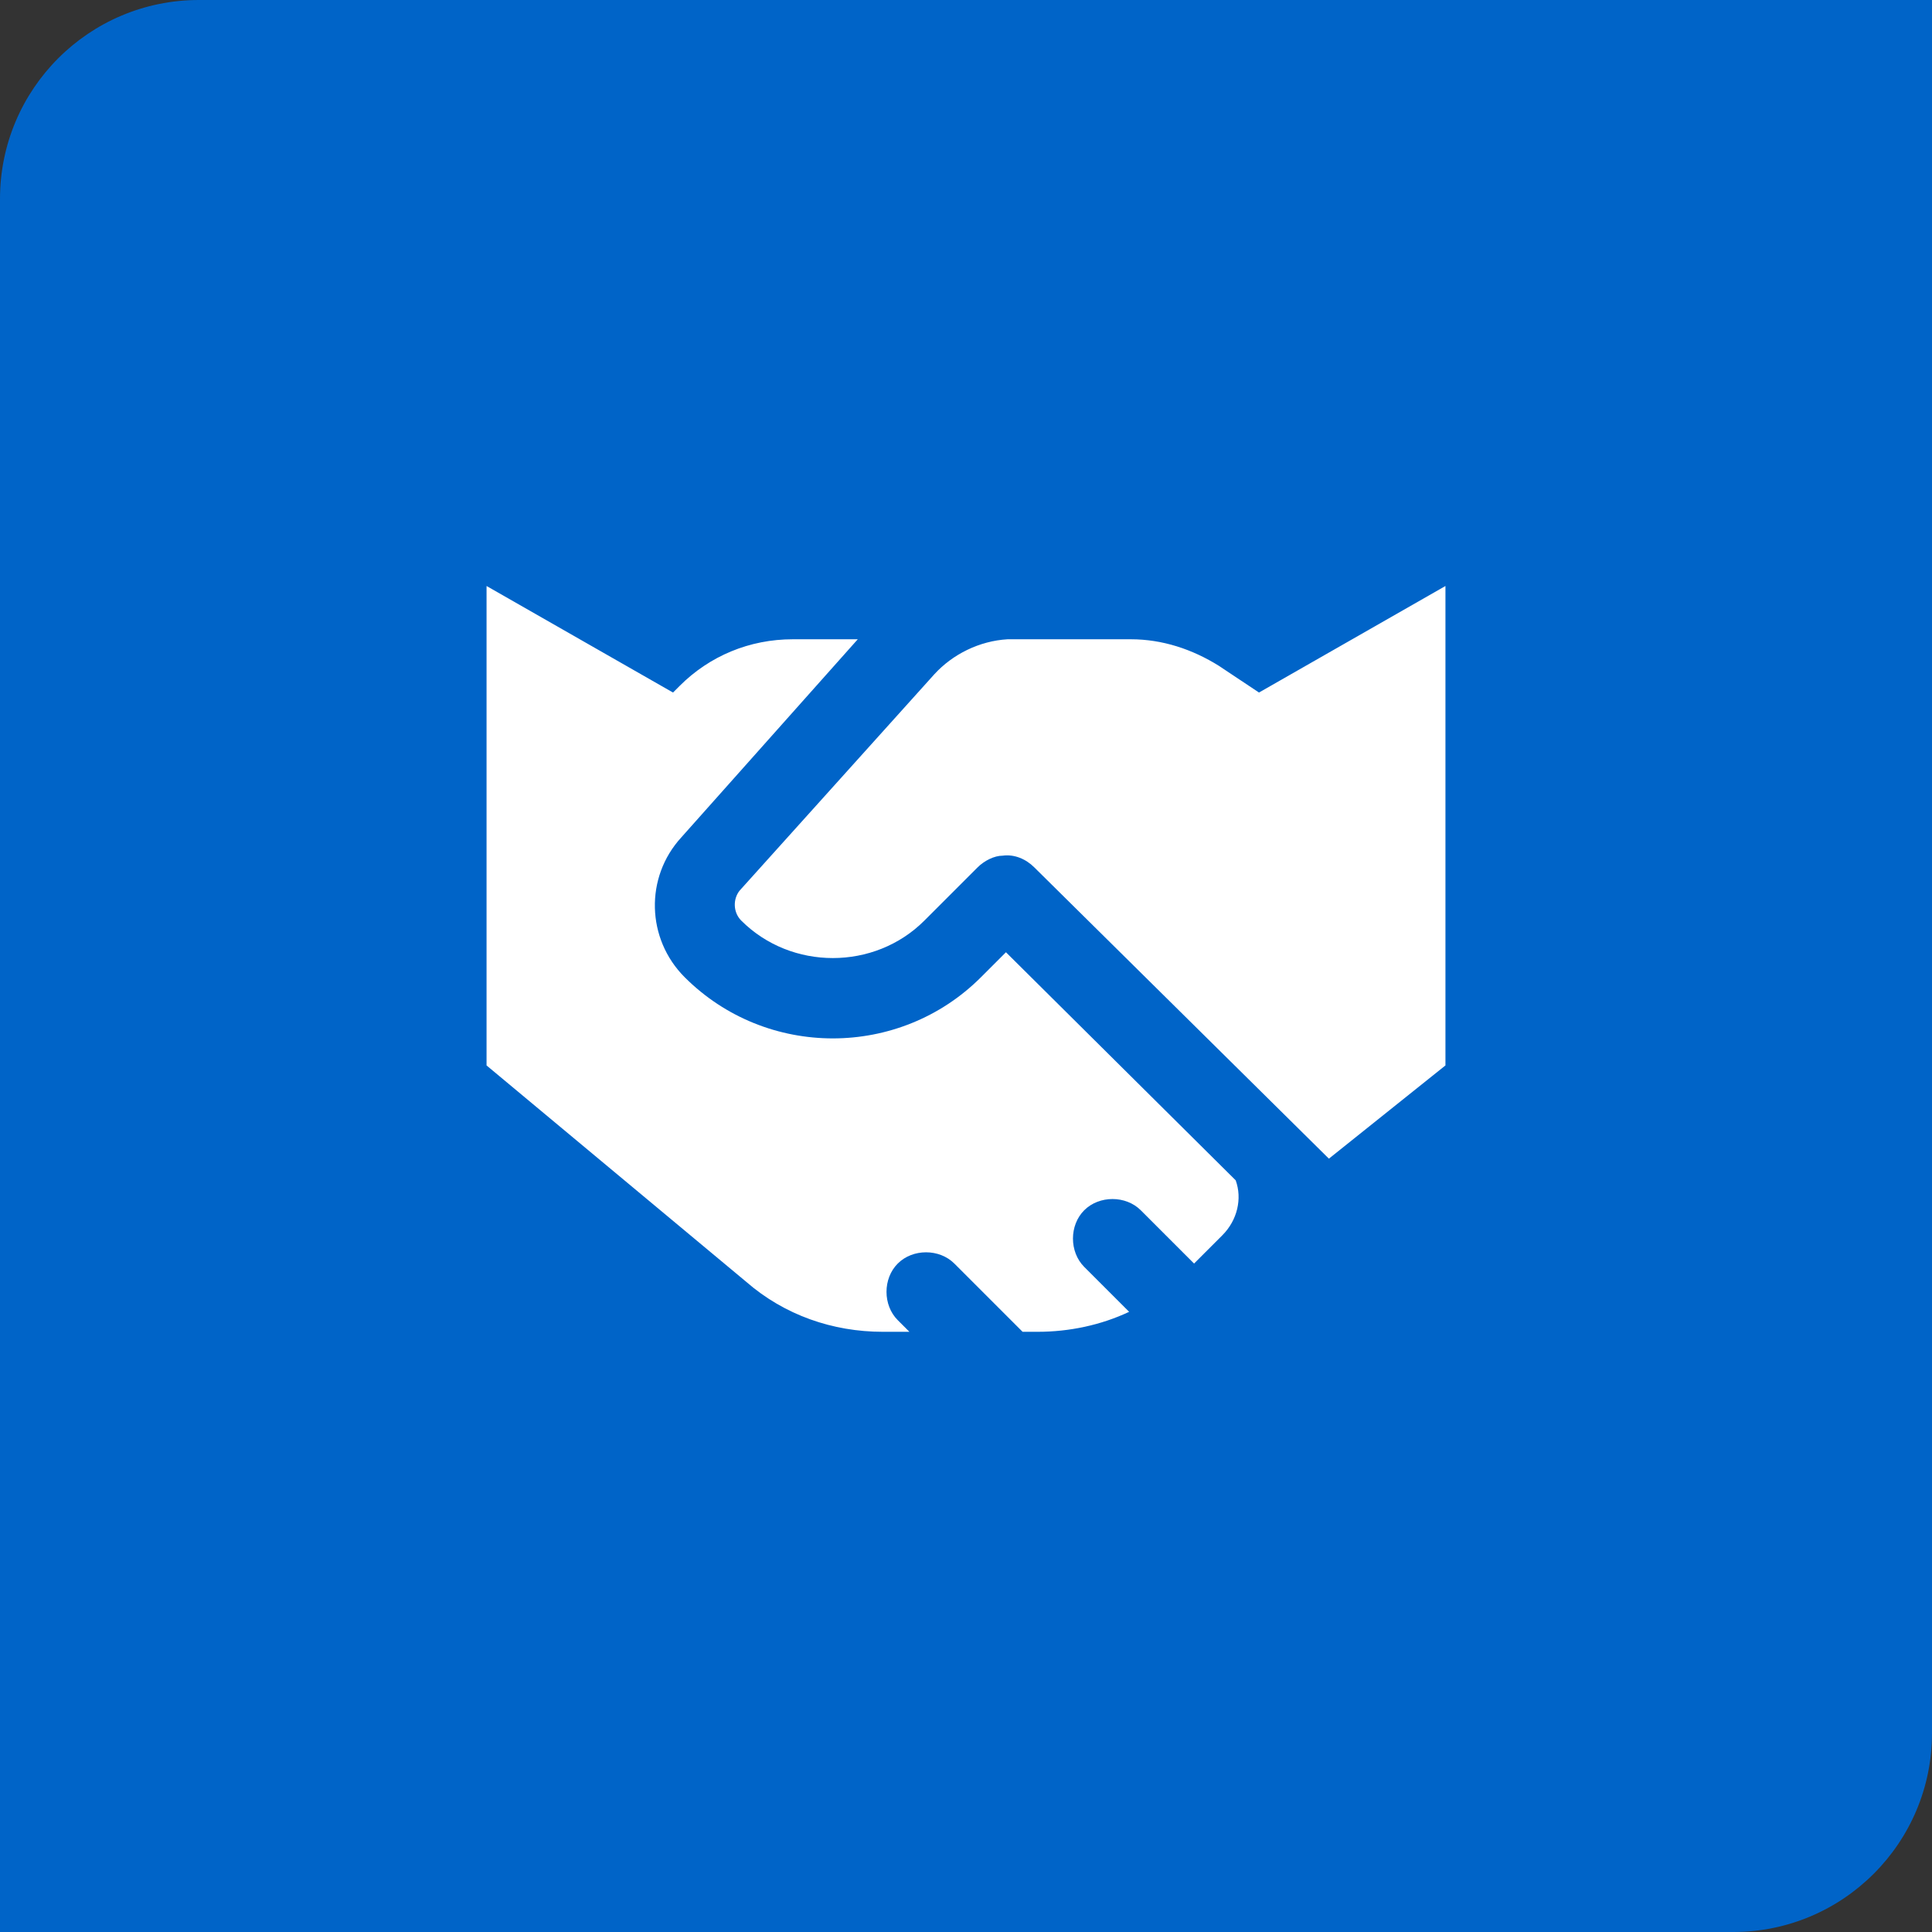 <svg width="68" height="68" viewBox="0 0 68 68" fill="none" xmlns="http://www.w3.org/2000/svg">
<rect x="0" y="0" width="68" height="68" fill="#333333" stroke="none"/>
<path d="M0 7C0 3.134 3.134 0 7 0H68V61C68 64.866 64.866 68 61 68H0V7Z" fill="#0064C8"/>
<path d="M32.887 23.73C33.531 23.027 34.469 22.559 35.465 22.5C35.523 22.5 35.582 22.5 35.699 22.5H39.801C40.914 22.5 41.969 22.852 42.906 23.438L44.312 24.375L50.875 20.625V37.5L46.773 40.781L36.402 30.527C36.109 30.234 35.699 30.059 35.289 30.117C34.996 30.117 34.645 30.293 34.41 30.527L32.535 32.402C30.777 34.16 27.848 34.16 26.09 32.402C25.797 32.109 25.797 31.641 26.031 31.348L32.887 23.73ZM23.98 29.473C22.691 30.879 22.75 33.047 24.098 34.395C26.969 37.266 31.656 37.266 34.527 34.395L35.406 33.516L43.492 41.543C43.727 42.188 43.551 42.949 43.023 43.477L42.027 44.473L40.152 42.598C39.625 42.07 38.688 42.07 38.16 42.598C37.633 43.125 37.633 44.062 38.16 44.59L39.742 46.172C38.746 46.641 37.633 46.875 36.52 46.875H35.992L33.59 44.473C33.062 43.945 32.125 43.945 31.598 44.473C31.07 45 31.07 45.938 31.598 46.465L32.008 46.875H31.07C29.312 46.875 27.613 46.289 26.266 45.117L17.125 37.5V20.625L23.688 24.375L23.922 24.141C24.977 23.086 26.383 22.5 27.906 22.5H30.191L23.98 29.473Z" fill="white"/>
</svg>
